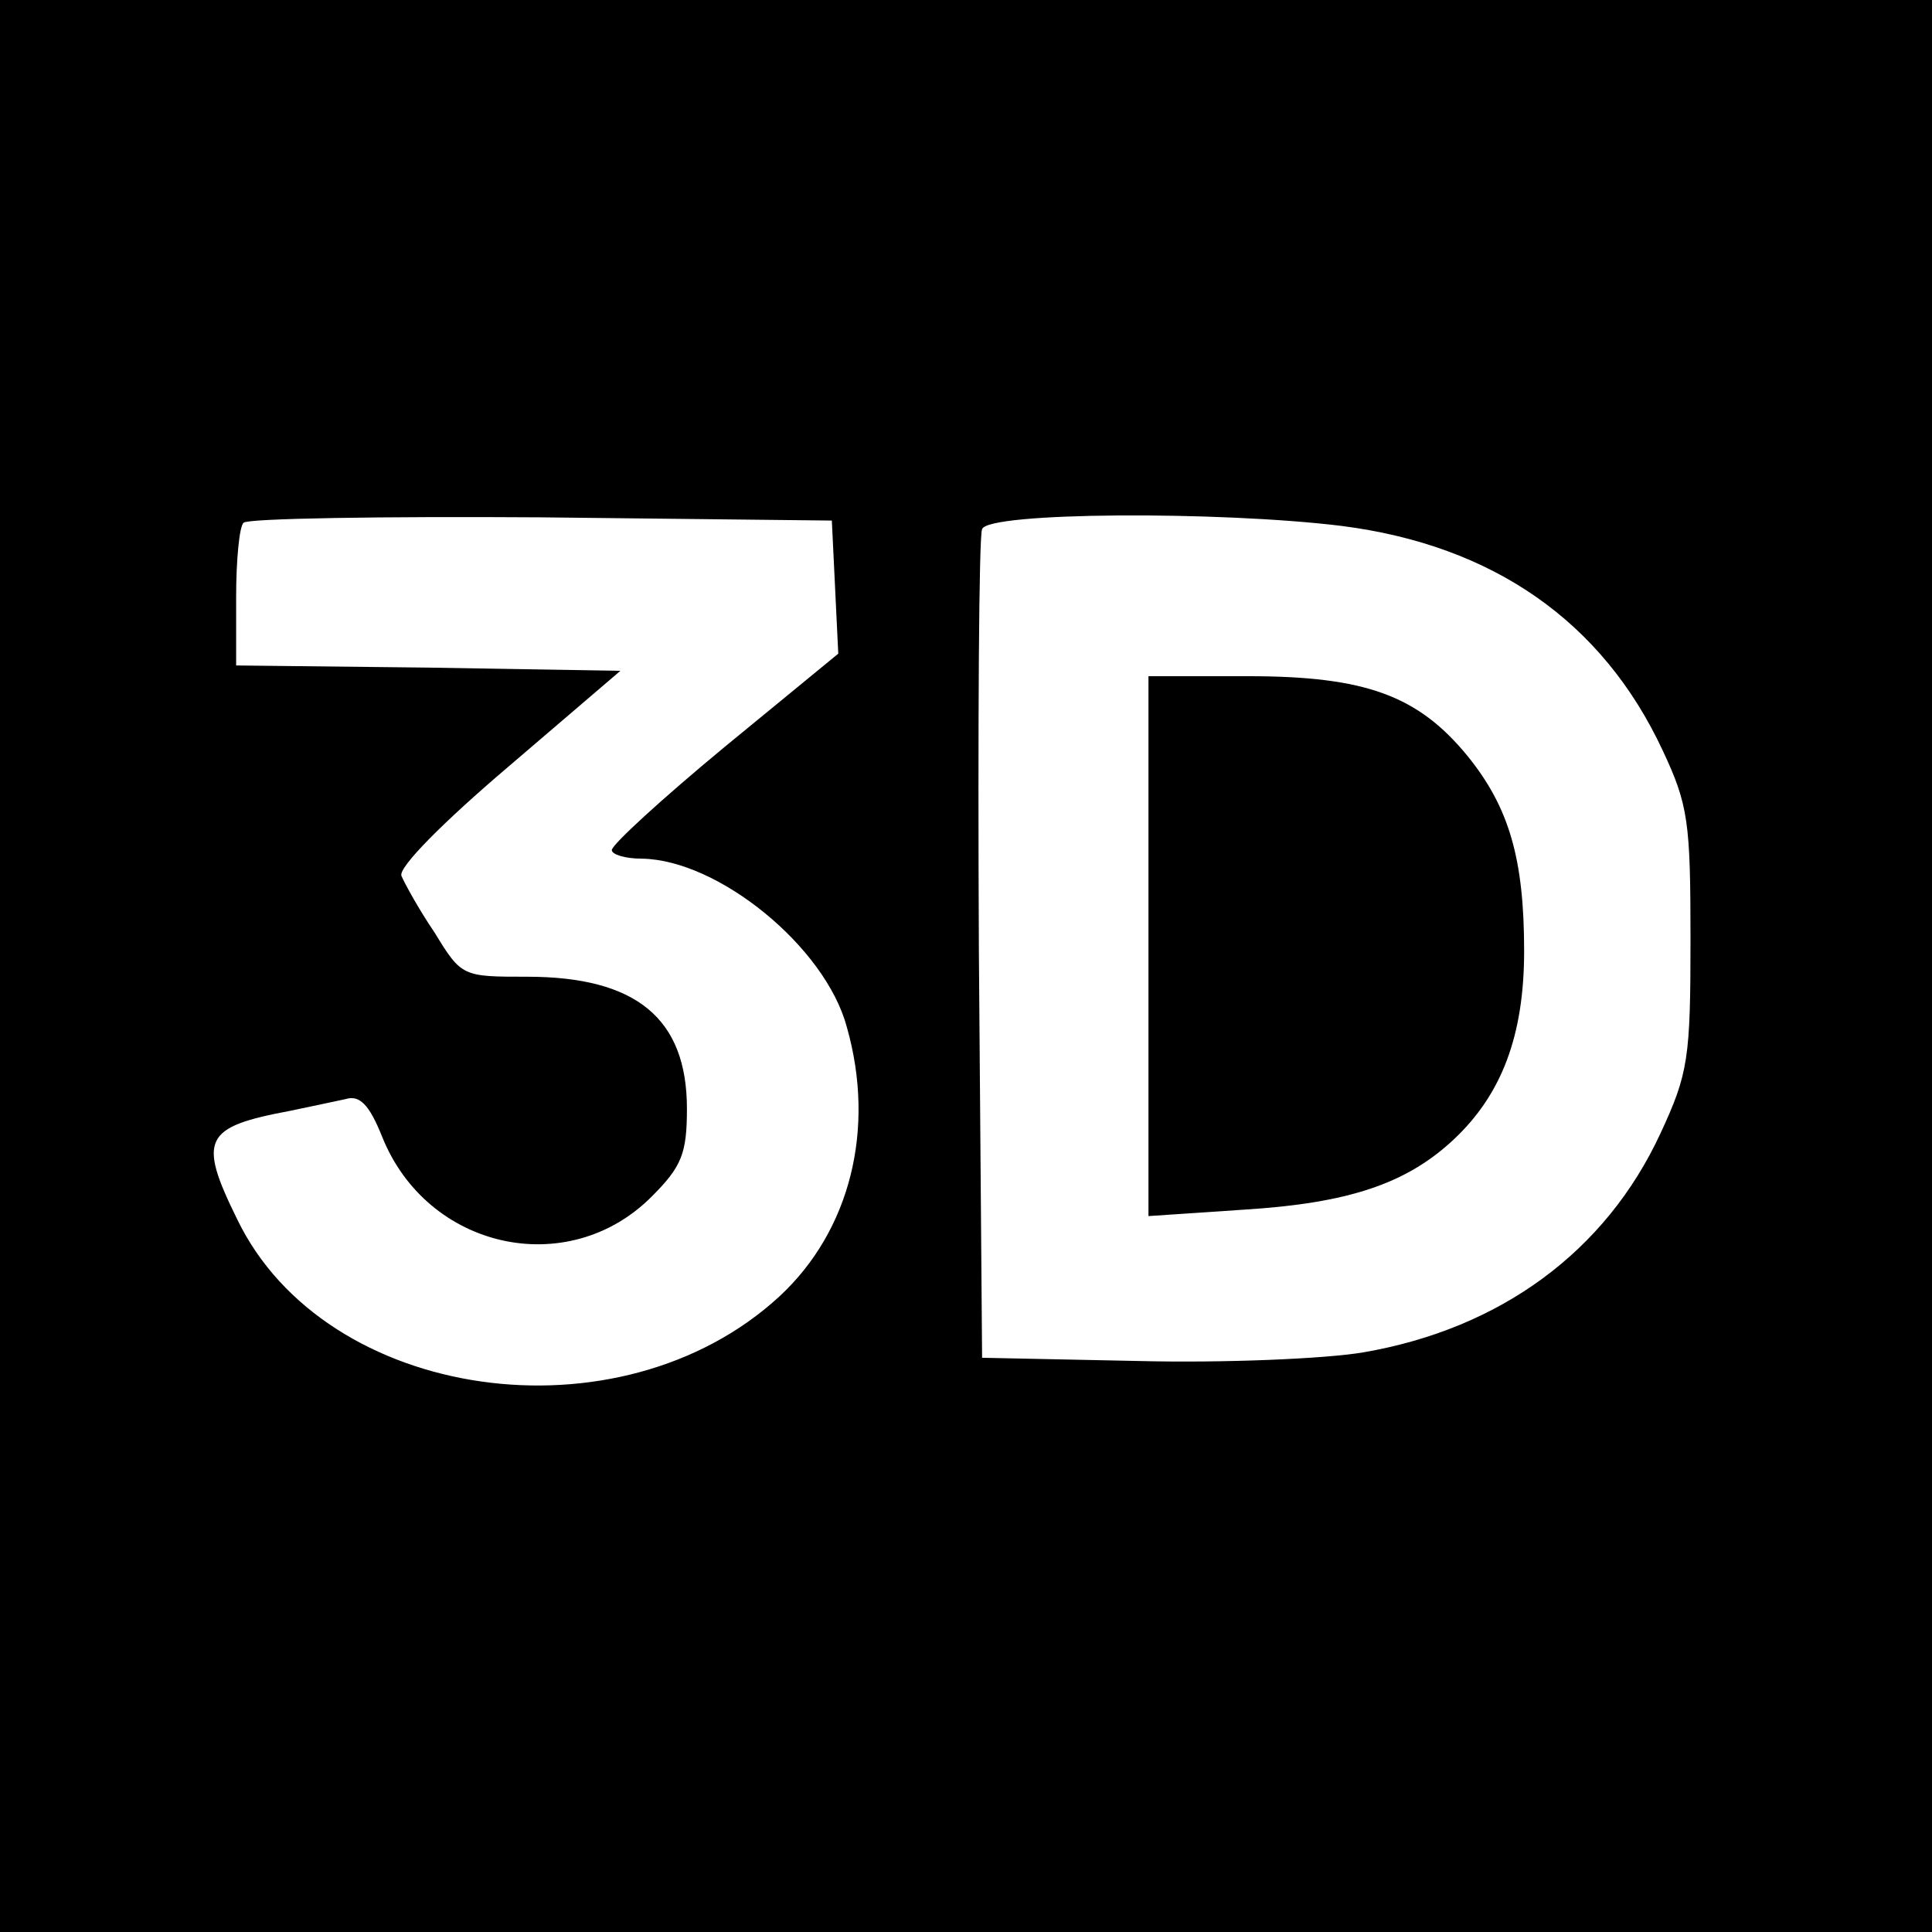 <?xml version="1.0" standalone="no"?>
<!DOCTYPE svg PUBLIC "-//W3C//DTD SVG 20010904//EN"
 "http://www.w3.org/TR/2001/REC-SVG-20010904/DTD/svg10.dtd">
<svg version="1.0" xmlns="http://www.w3.org/2000/svg"
 width="180pt" height="180pt" viewBox="0 0 180 180"
 preserveAspectRatio="xMidYMid meet">
<g transform="translate(0,180) scale(0.1,-0.1)"
fill="#000000" stroke="none">
<path d="M0 900 l0 -900 900 0 900 0 0 900 0 900 -900 0 -900 0 0 -900z m778
353 l3 -62 -106 -87 c-58 -48 -105 -91 -105 -96 0 -4 12 -8 28 -8 71 -1 171
-82 191 -157 27 -95 3 -190 -63 -251 -149 -137 -423 -98 -505 72 -37 75 -31
86 49 101 19 4 43 9 52 11 13 4 22 -5 34 -35 42 -105 173 -134 251 -56 28 28
33 40 33 82 0 84 -47 123 -149 123 -60 0 -61 0 -86 41 -15 22 -28 46 -31 53
-3 8 40 51 100 102 l104 89 -179 3 -179 2 0 64 c0 34 3 66 7 69 4 4 128 6 277
5 l271 -3 3 -62z m472 57 c141 -18 243 -89 299 -209 24 -51 26 -67 26 -176 0
-111 -2 -125 -28 -181 -51 -110 -149 -182 -277 -204 -36 -6 -130 -10 -210 -8
l-145 3 -3 380 c-1 209 0 386 3 392 5 16 221 17 335 3z"/>
<path d="M1070 919 l0 -252 89 6 c97 6 151 24 195 65 45 42 66 97 66 176 0 86
-14 134 -53 182 -46 56 -95 74 -204 74 l-93 0 0 -251z"/>
</g>
</svg>
